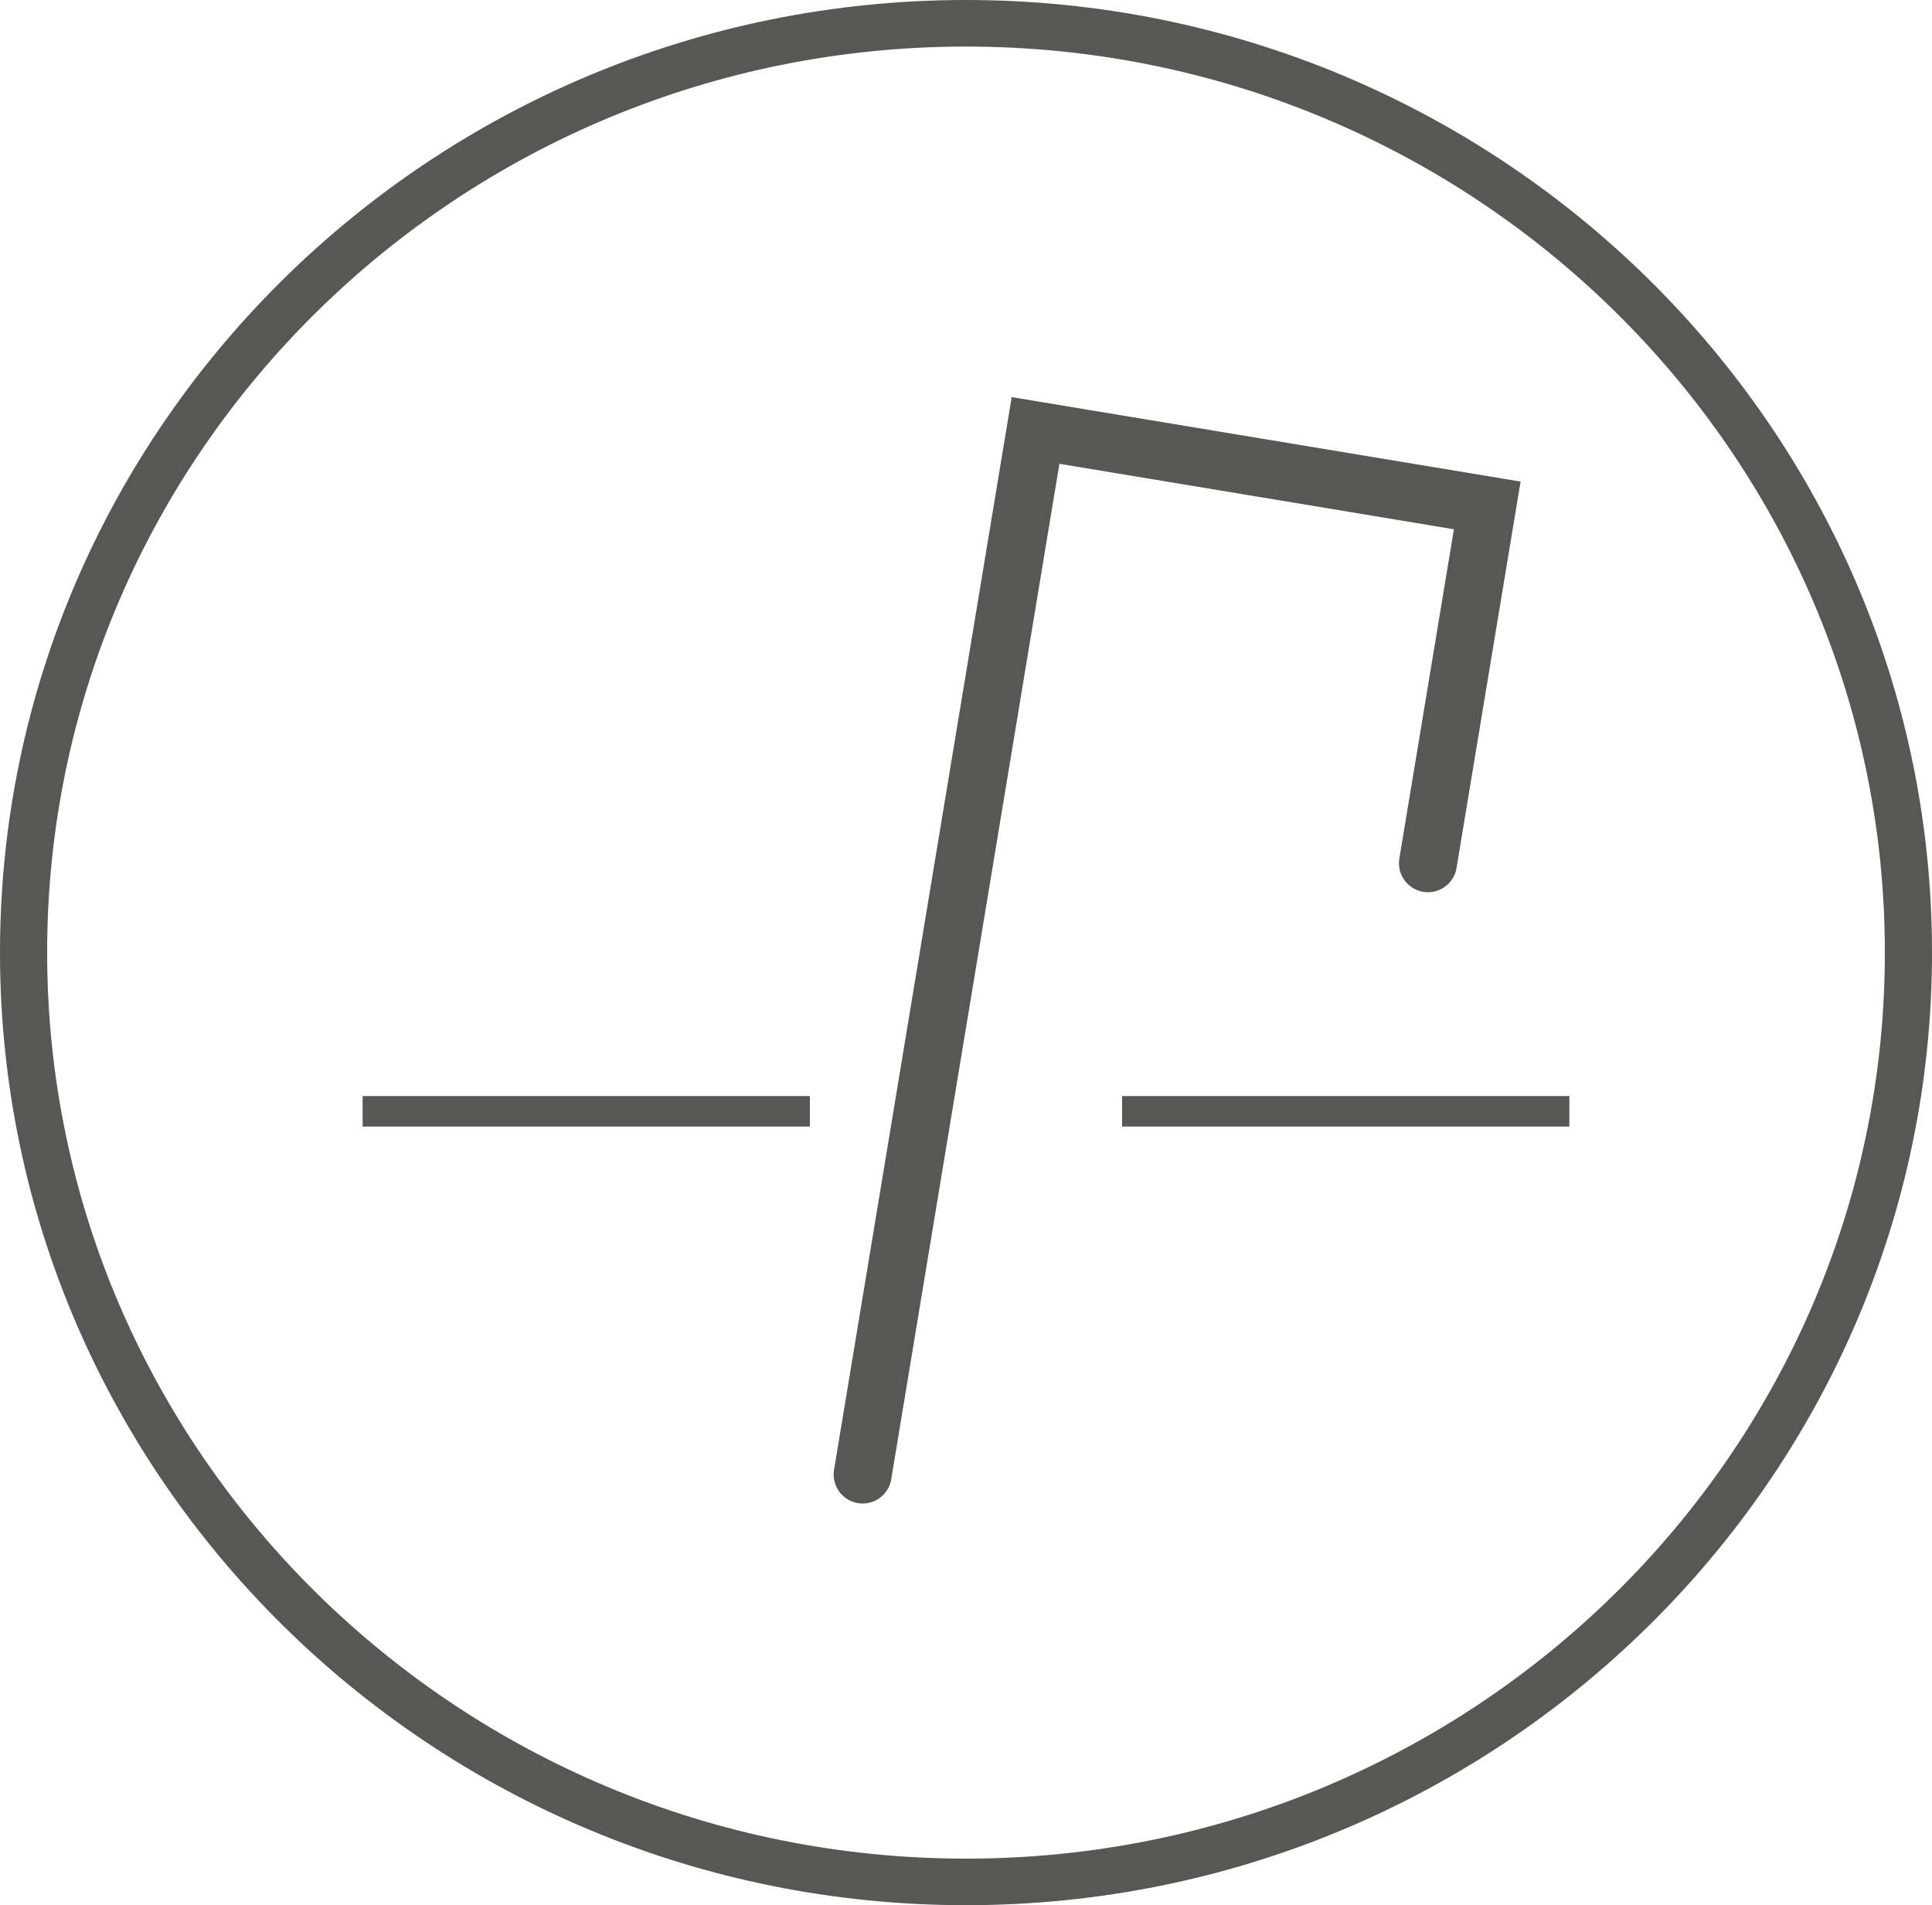 <svg xmlns="http://www.w3.org/2000/svg" id="Warstwa_1" data-name="Warstwa 1" viewBox="0 0 100 98.61"><defs><style> .cls-1{fill:#575756;} .cls-5,.cls-4{fill:none;} .cls-3{fill:#575756;} .cls-4{stroke:#575756;stroke-linecap:round;stroke-miterlimit:10;stroke-width:3px;} </style></defs><title>agrafka</title><path class="cls-1" d="M50,2.41c-26.22,0-47.56,21-47.56,46.89S23.78,96.2,50,96.2s47.56-21,47.56-46.9S76.22,2.41,50,2.41m0,96.2C22.43,98.61,0,76.49,0,49.3S22.43,0,50,0s50,22.12,50,49.3S77.57,98.61,50,98.61"></path><rect class="cls-5" width="100" height="98.61"></rect><rect class="cls-5" width="100" height="98.61"></rect><rect class="cls-3" x="58.08" y="56.73" width="23.15" height="1.58"></rect><rect class="cls-3" x="18.77" y="56.73" width="23.15" height="1.58"></rect><polyline class="cls-4" points="44.65 76.32 53.6 22.28 76.98 26.16 73.91 44.68"></polyline></svg>